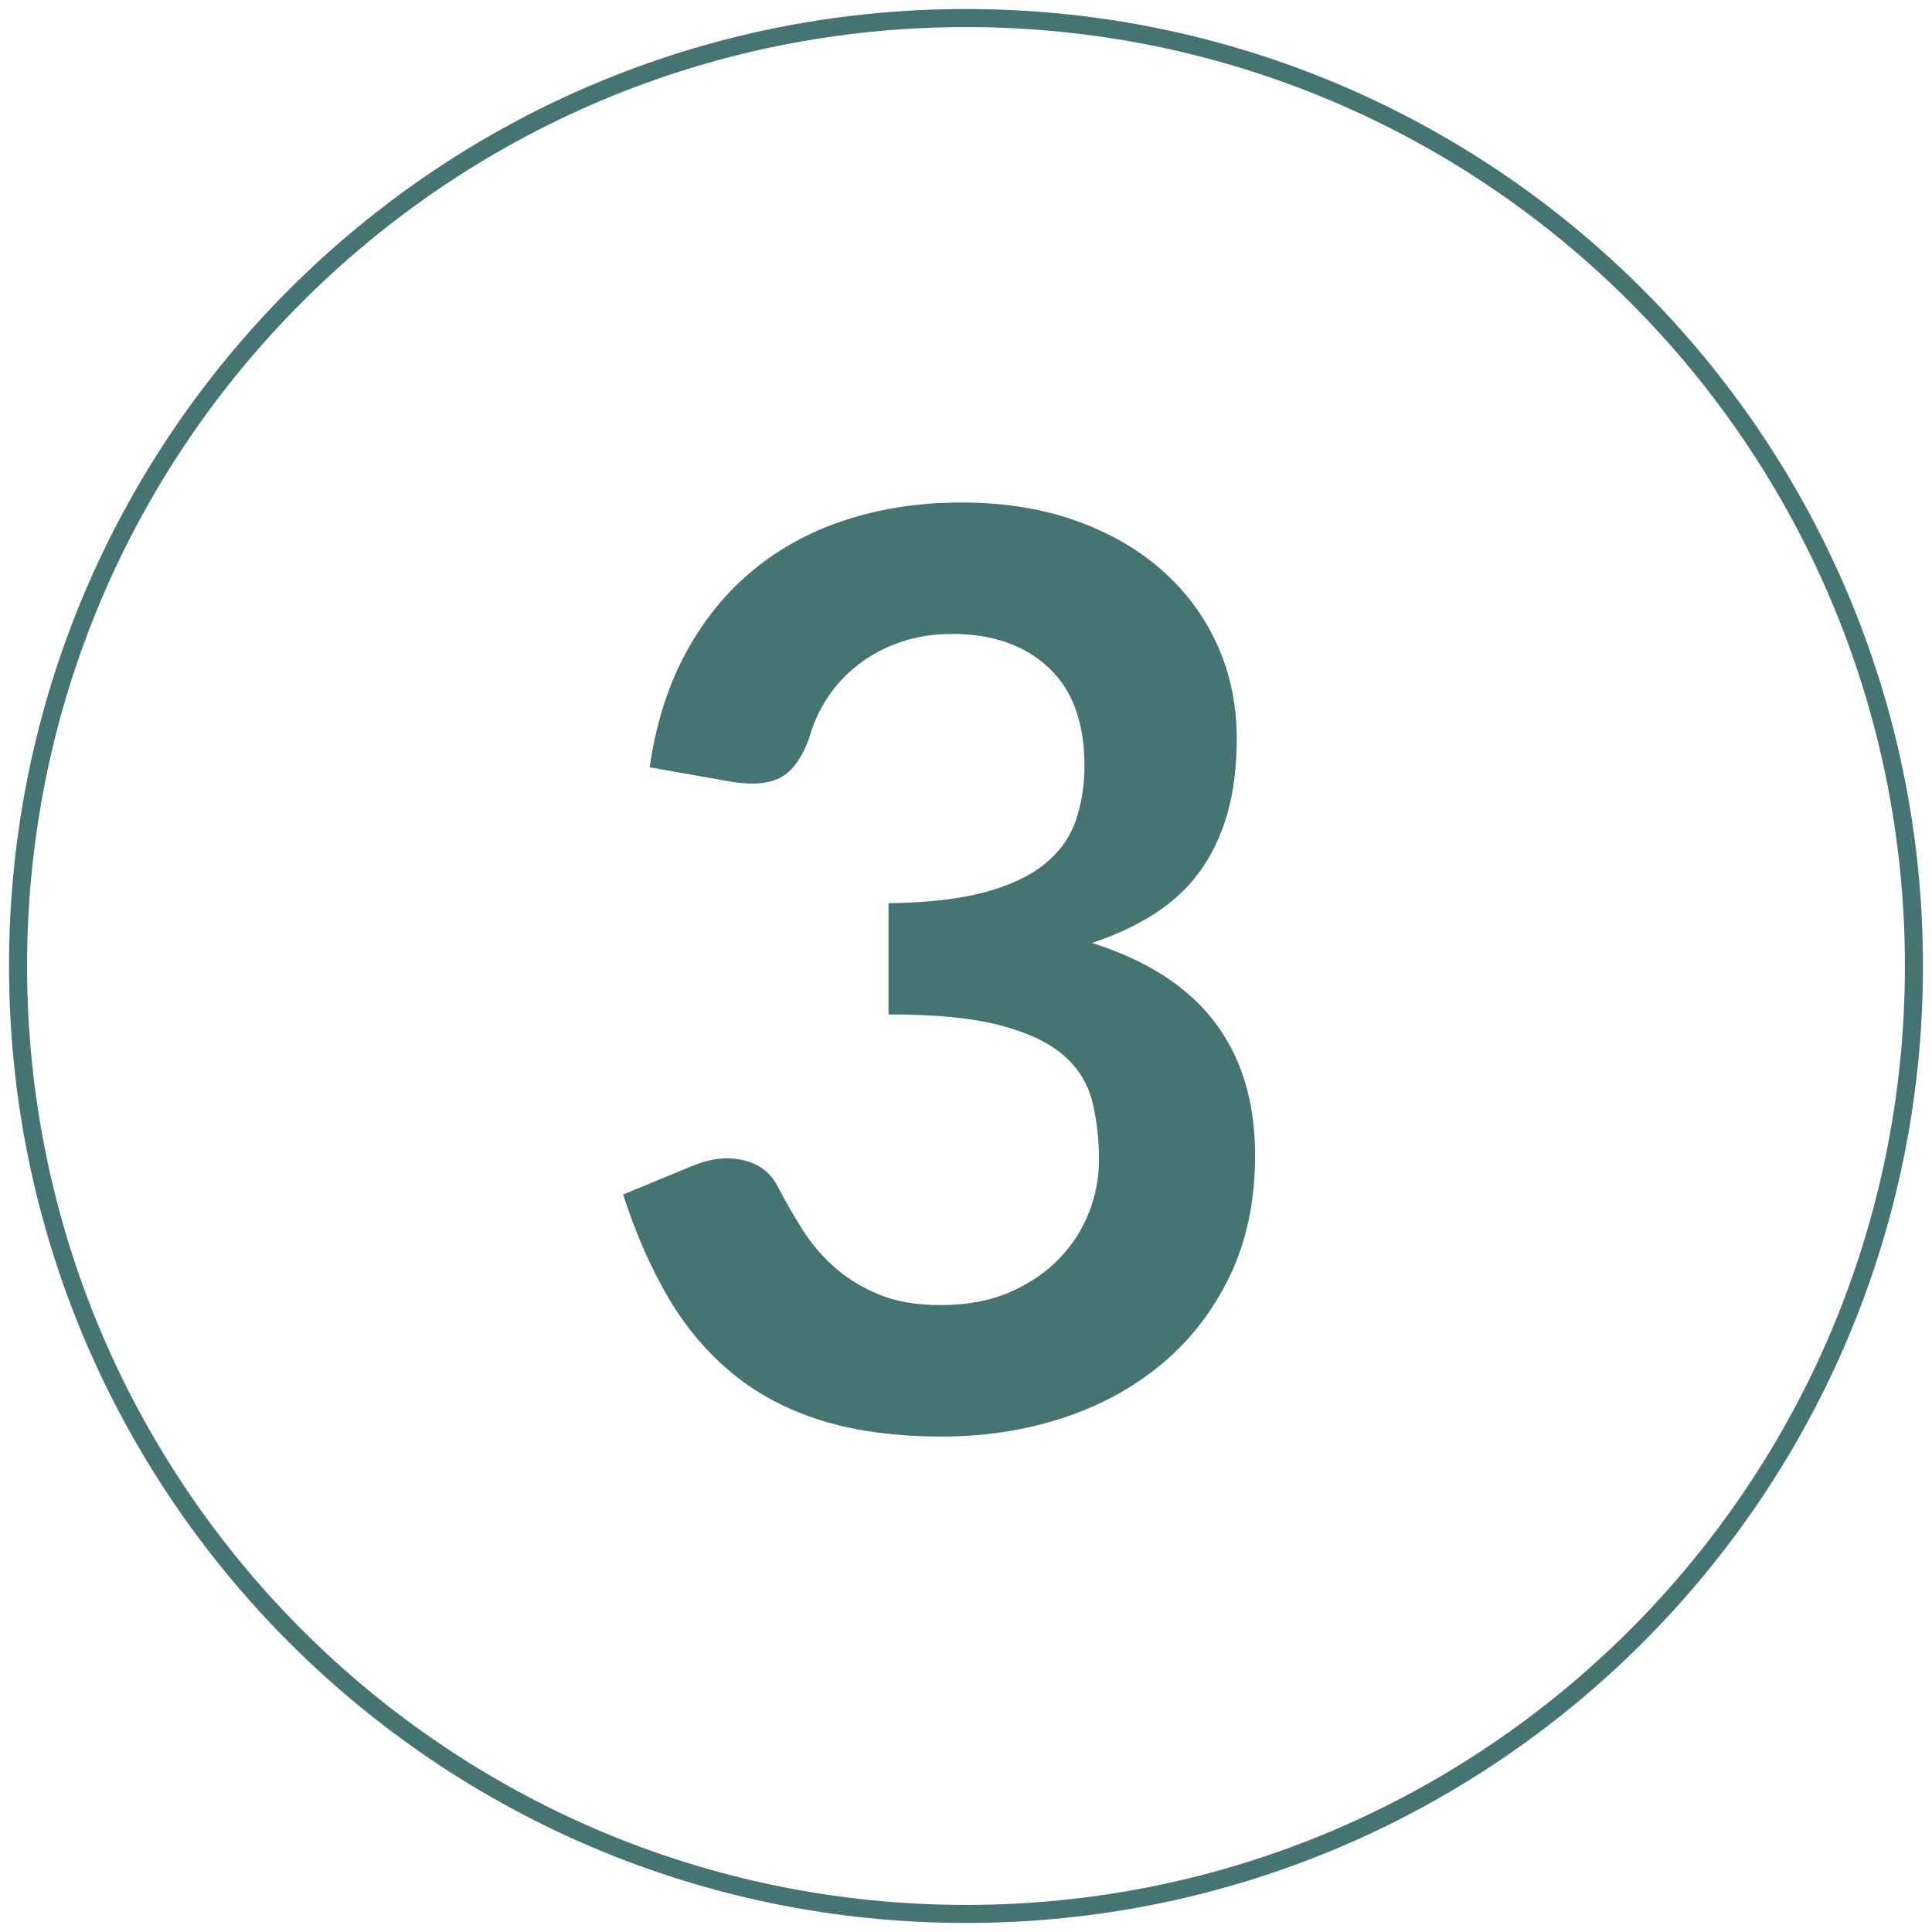 <?xml version="1.0" encoding="UTF-8"?>
<svg width="107px" height="107px" viewBox="0 0 107 107" version="1.1" xmlns="http://www.w3.org/2000/svg" xmlns:xlink="http://www.w3.org/1999/xlink">
    <!-- Generator: Sketch 51.3 (57544) - http://www.bohemiancoding.com/sketch -->
    <title>Group 5</title>
    <desc>Created with Sketch.</desc>
    <defs></defs>
    <g id="Page-1" stroke="none" stroke-width="1" fill="none" fill-rule="evenodd">
        <g id="Group-5" fill="#467472">
            <path d="M53.5,106.5 C24.229,106.5 0.5,82.771 0.5,53.5 C0.5,24.229 24.229,0.5 53.5,0.5 C82.771,0.5 106.5,24.229 106.5,53.5 C106.5,82.771 82.771,106.5 53.5,106.5 Z M53.5,105.5 C82.219,105.5 105.5,82.219 105.5,53.5 C105.5,24.781 82.219,1.5 53.5,1.5 C24.781,1.5 1.5,24.781 1.5,53.5 C1.5,82.219 24.781,105.5 53.5,105.5 Z" id="Oval-Copy-8" fill-rule="nonzero"></path>
            <path d="M35.98,42.495 C36.33,40.068 37.007,37.939 38.01,36.108 C39.013,34.276 40.267,32.748 41.773,31.523 C43.278,30.297 45.004,29.376 46.953,28.758 C48.901,28.139 50.995,27.83 53.235,27.83 C55.568,27.83 57.674,28.162 59.553,28.828 C61.431,29.493 63.035,30.414 64.365,31.593 C65.695,32.771 66.716,34.153 67.427,35.74 C68.139,37.327 68.495,39.042 68.495,40.885 C68.495,42.495 68.314,43.912 67.953,45.138 C67.591,46.363 67.072,47.43 66.395,48.34 C65.718,49.25 64.878,50.02 63.875,50.65 C62.872,51.28 61.74,51.805 60.48,52.225 C63.513,53.182 65.777,54.64 67.27,56.6 C68.763,58.56 69.51,61.022 69.51,63.985 C69.51,66.505 69.043,68.733 68.11,70.67 C67.177,72.607 65.917,74.234 64.33,75.552 C62.743,76.871 60.906,77.868 58.818,78.545 C56.729,79.222 54.518,79.56 52.185,79.56 C49.642,79.56 47.425,79.268 45.535,78.685 C43.645,78.102 42,77.238 40.6,76.095 C39.2,74.952 38.01,73.552 37.03,71.895 C36.05,70.238 35.21,68.325 34.51,66.155 L38.325,64.58 C39.328,64.16 40.267,64.049 41.142,64.248 C42.018,64.446 42.653,64.918 43.05,65.665 C43.47,66.482 43.931,67.287 44.432,68.08 C44.934,68.873 45.535,69.579 46.235,70.198 C46.935,70.816 47.757,71.317 48.703,71.703 C49.648,72.088 50.773,72.28 52.08,72.28 C53.55,72.28 54.833,72.041 55.93,71.562 C57.027,71.084 57.942,70.46 58.678,69.69 C59.413,68.92 59.961,68.063 60.322,67.118 C60.684,66.172 60.865,65.222 60.865,64.265 C60.865,63.052 60.737,61.949 60.48,60.958 C60.223,59.966 59.687,59.12 58.87,58.42 C58.053,57.72 56.881,57.172 55.352,56.775 C53.824,56.378 51.777,56.18 49.21,56.18 L49.21,50.02 C51.333,49.997 53.095,49.798 54.495,49.425 C55.895,49.052 57.009,48.533 57.837,47.867 C58.666,47.202 59.243,46.403 59.57,45.47 C59.897,44.537 60.06,43.51 60.06,42.39 C60.06,40.01 59.395,38.202 58.065,36.965 C56.735,35.728 54.962,35.11 52.745,35.11 C51.718,35.11 50.773,35.256 49.91,35.547 C49.047,35.839 48.271,36.247 47.583,36.773 C46.894,37.298 46.317,37.91 45.85,38.61 C45.383,39.31 45.033,40.08 44.8,40.92 C44.403,41.993 43.884,42.705 43.242,43.055 C42.601,43.405 41.697,43.487 40.53,43.3 L35.98,42.495 Z" id="3-copy"></path>
        </g>
    </g>
</svg>